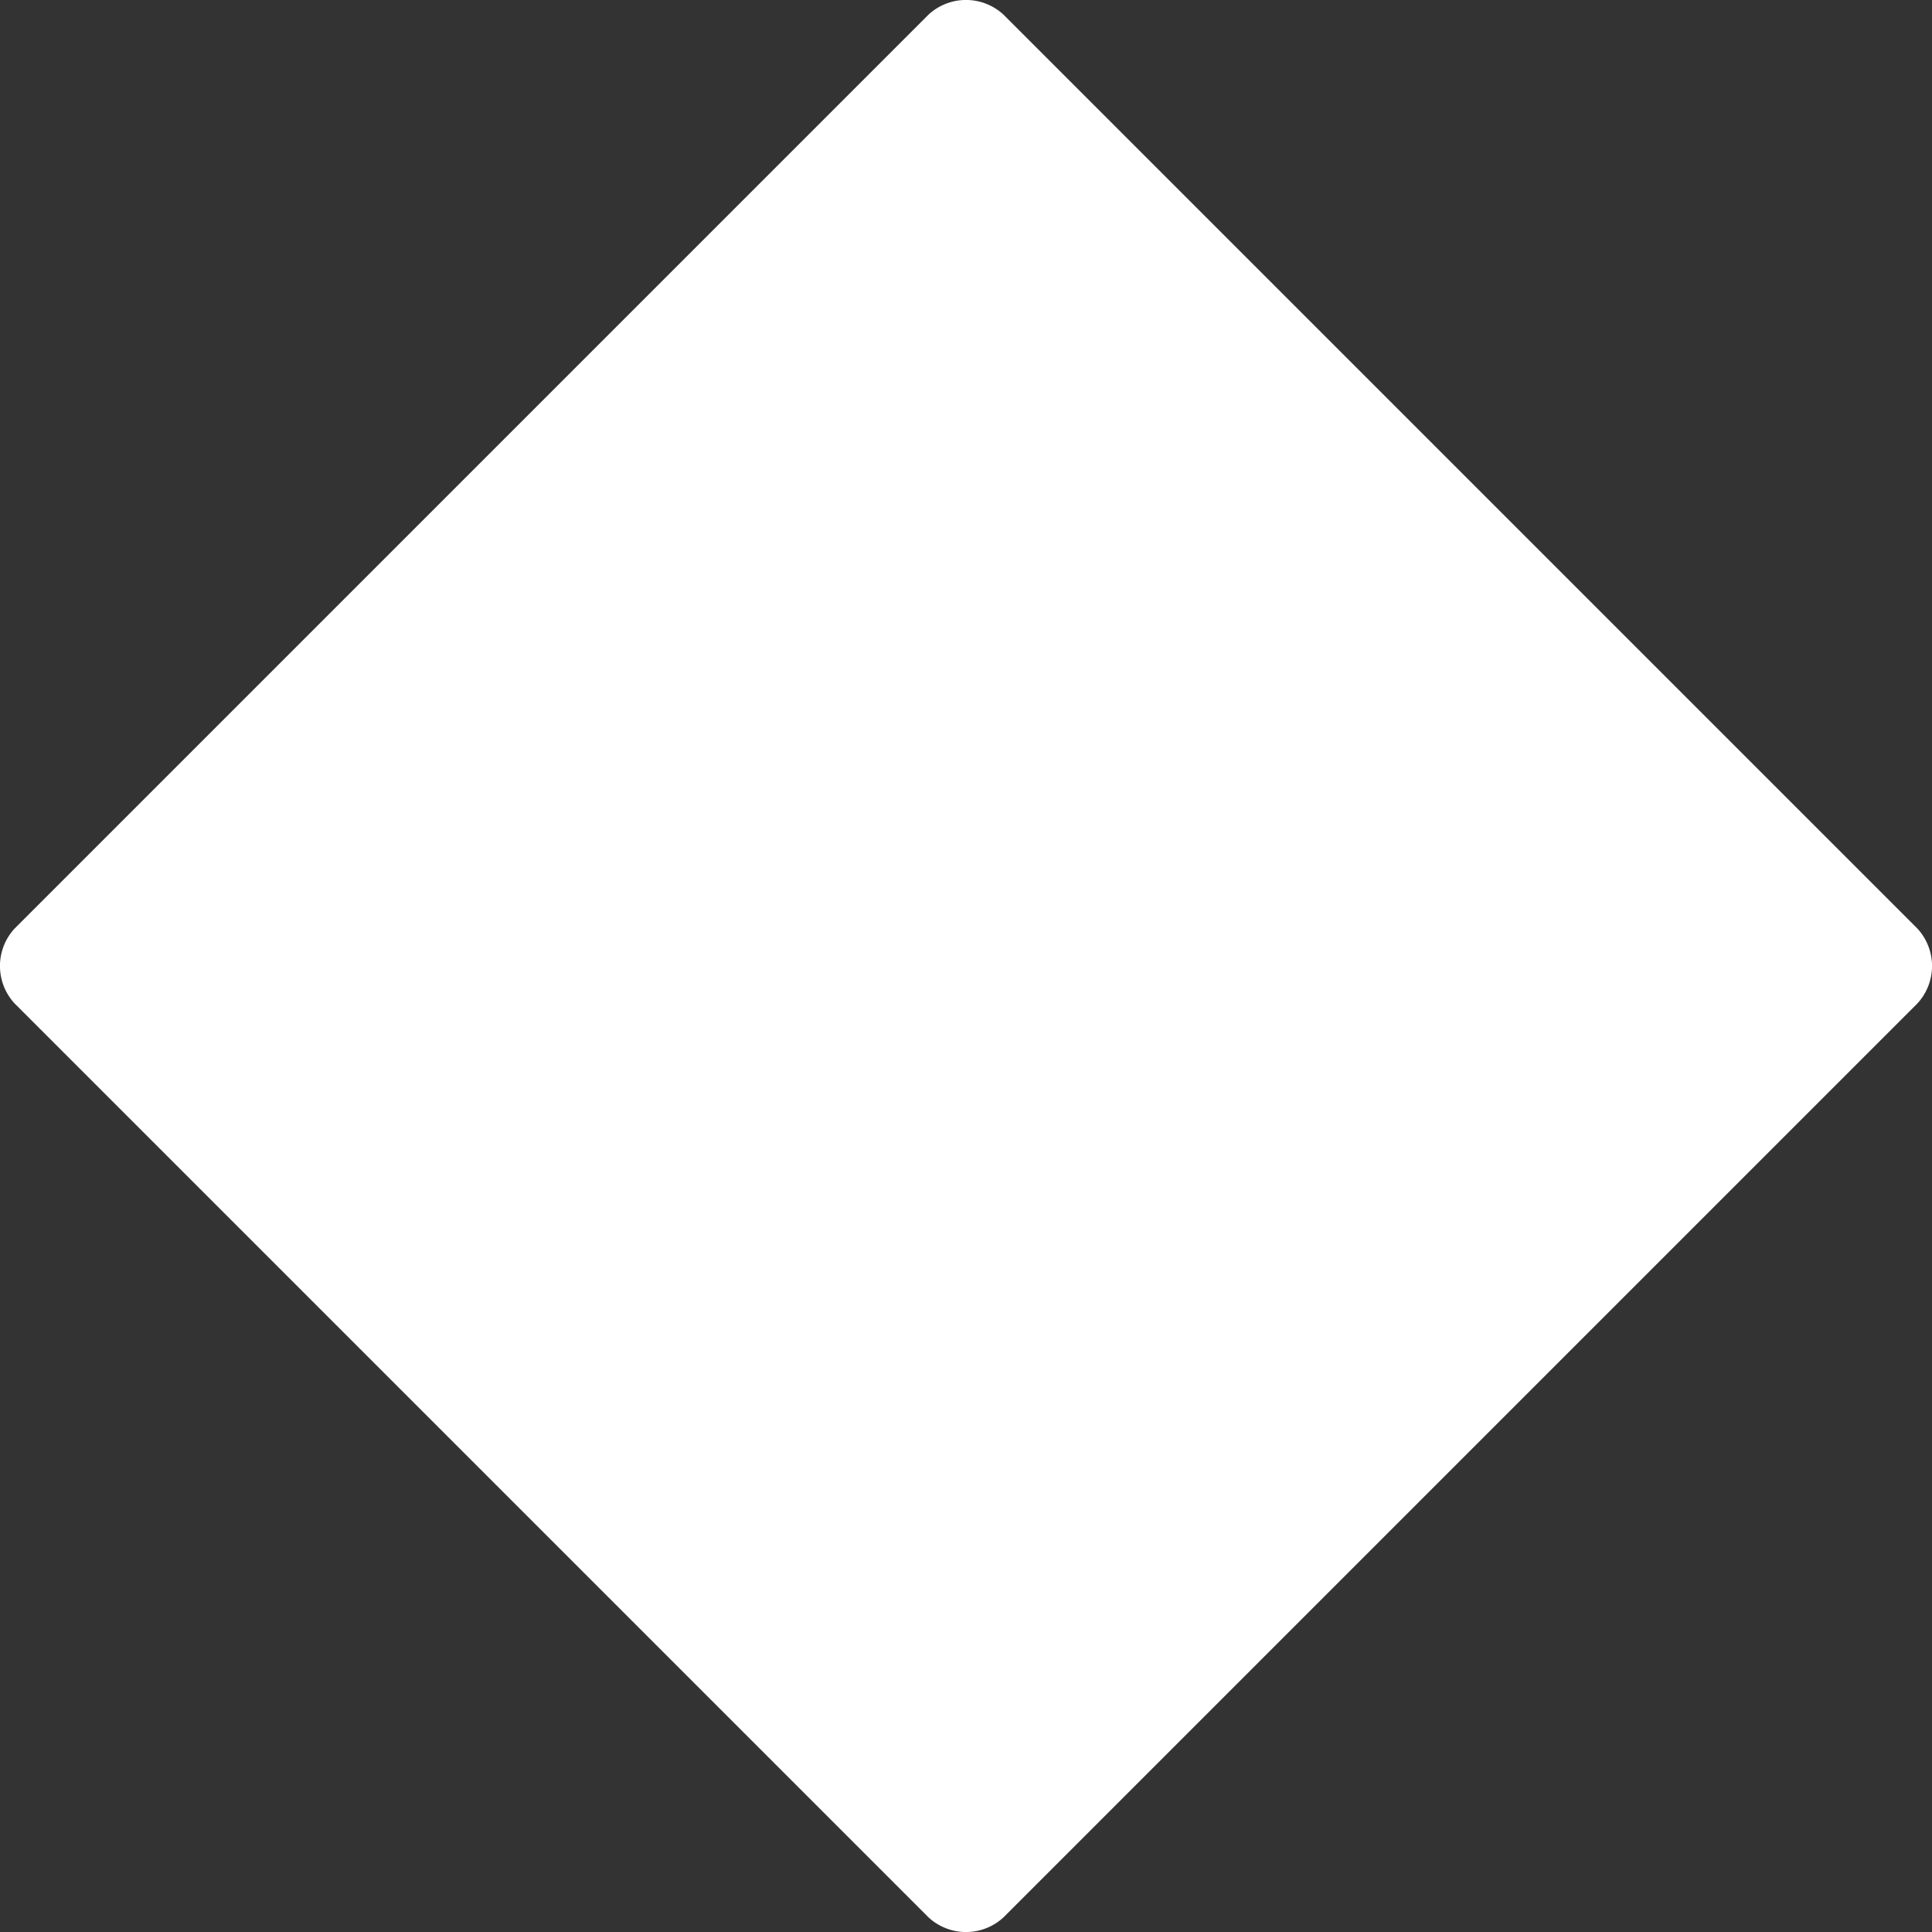 <svg xmlns="http://www.w3.org/2000/svg" width="12" height="12" fill="none"><rect width="100%" height="100%" fill="#333333" stroke="none"/><g clip-path="url(#providers_svg__a)"><path fill="#fff" fill-rule="evenodd" d="m.092 5.766 1.16-1.16 3.354-3.354 1.16-1.16a.343.343 0 0 1 .468 0l1.16 1.16 3.354 3.354 1.16 1.16a.343.343 0 0 1 0 .468l-1.16 1.16-3.354 3.354-1.16 1.16a.343.343 0 0 1-.468 0l-1.16-1.16-3.354-3.354-1.16-1.16a.343.343 0 0 1 0-.468" clip-rule="evenodd"></path></g><defs><clipPath id="providers_svg__a"><path fill="#fff" d="M0 0h12v12H0z"></path></clipPath></defs></svg>